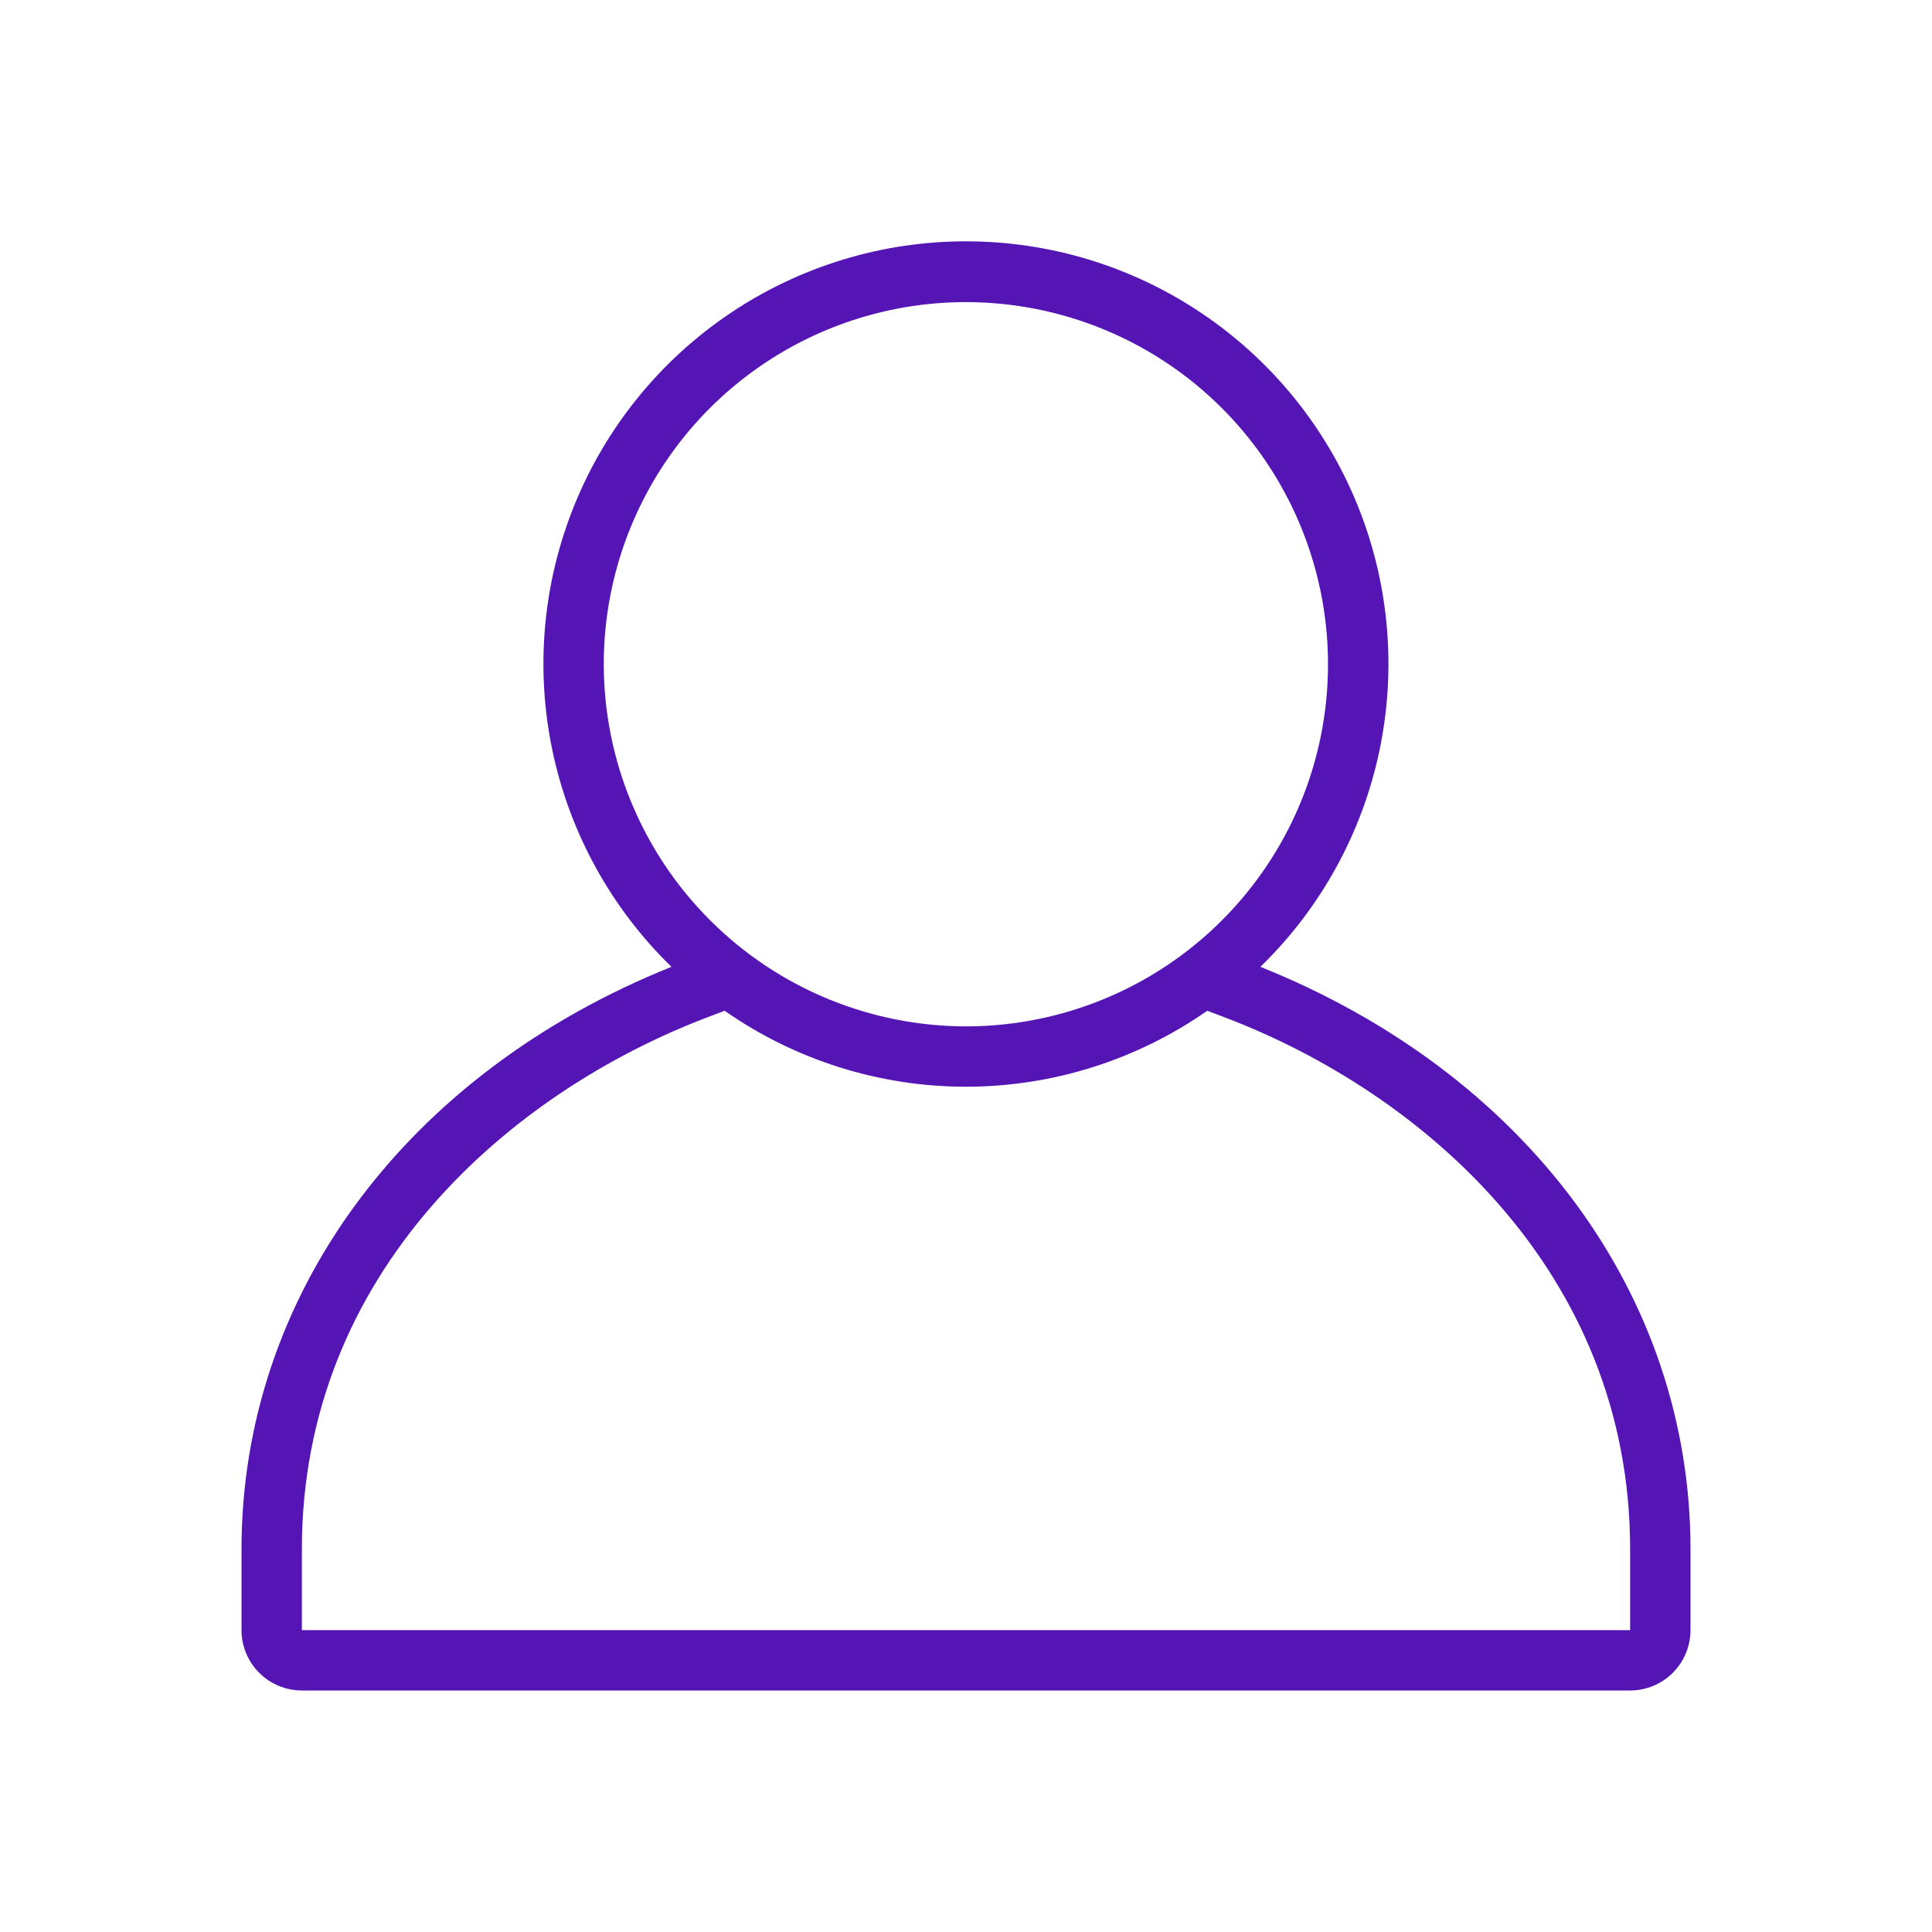 <svg width="56" height="56" viewBox="0 0 56 56" fill="none" xmlns="http://www.w3.org/2000/svg">
<path d="M36.533 28.024C38.281 26.326 39.482 24.145 39.983 21.76C40.484 19.375 40.262 16.895 39.346 14.636C38.429 12.378 36.86 10.445 34.838 9.084C32.817 7.722 30.435 6.995 27.998 6.995C25.561 6.995 23.18 7.722 21.158 9.084C19.137 10.445 17.567 12.378 16.651 14.636C15.734 16.895 15.512 19.375 16.013 21.76C16.515 24.145 17.716 26.326 19.463 28.024C11.769 31.115 7 37.543 7 44.908V47.25C7 47.714 7.185 48.159 7.513 48.487C7.841 48.815 8.286 48.999 8.75 49H47.25C47.714 48.999 48.159 48.815 48.487 48.487C48.815 48.159 48.999 47.714 49 47.25V44.907C49 37.539 44.23 31.111 36.533 28.024ZM17.5 19.25C17.501 17.174 18.117 15.145 19.27 13.42C20.424 11.694 22.063 10.349 23.981 9.555C25.899 8.761 28.009 8.554 30.045 8.959C32.081 9.364 33.951 10.364 35.419 11.831C36.886 13.299 37.886 15.169 38.291 17.205C38.696 19.241 38.489 21.351 37.695 23.269C36.901 25.187 35.556 26.826 33.83 27.98C32.105 29.133 30.076 29.749 28 29.75C25.216 29.747 22.547 28.64 20.579 26.671C18.61 24.703 17.503 22.034 17.5 19.25ZM47.25 47.25H8.75V44.907C8.75 36.836 14.814 31.654 20.487 29.494L21.003 29.297C23.054 30.73 25.496 31.499 27.998 31.499C30.5 31.499 32.942 30.73 34.993 29.297L35.513 29.494C41.186 31.654 47.25 36.836 47.25 44.905V47.25Z" fill="#5514B4"/>
</svg>
